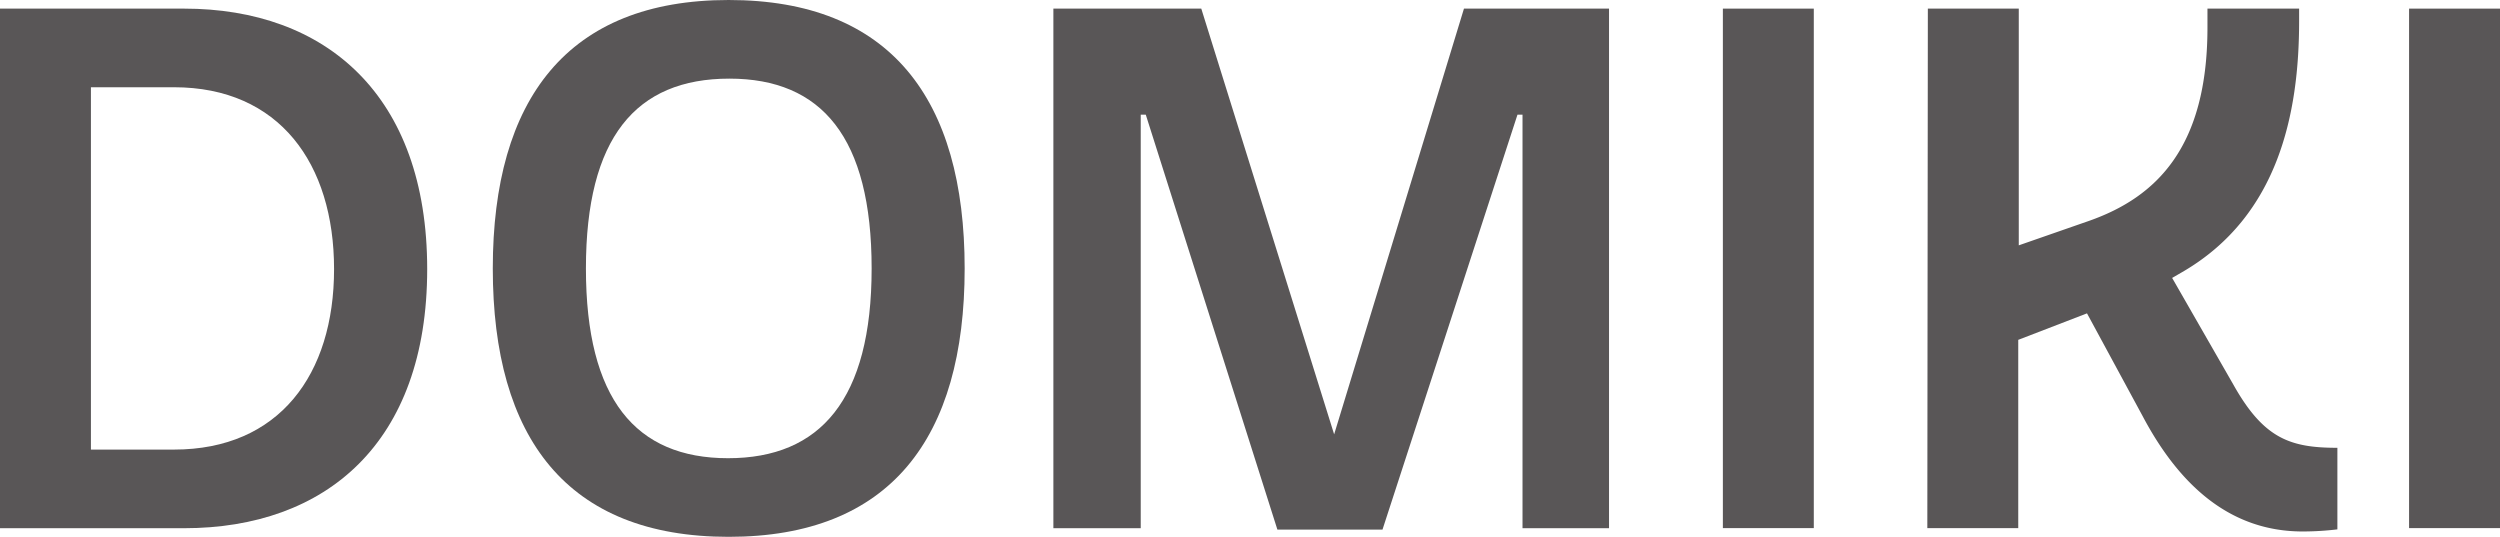 <svg xmlns="http://www.w3.org/2000/svg" viewBox="0 0 237.83 51.07"><defs><style>.cls-1{fill:#595657;}</style></defs><g id="Calque_2" data-name="Calque 2"><g id="Calque_1-2" data-name="Calque 1"><g id="Groupe_49" data-name="Groupe 49"><g id="Groupe_38" data-name="Groupe 38"><path id="Tracé_28" data-name="Tracé 28" class="cls-1" d="M16.55,8.3H8.65V42.77h7.9c10,0,15.23-7.14,15.23-17.17S26.57,8.3,16.55,8.3M0,50.25V.82H17.51C31,.82,40.64,9.06,40.64,25.6S31,50.25,17.51,50.25Z"/><path id="Tracé_29" data-name="Tracé 29" class="cls-1" d="M69.39,7.48c-8.92,0-13.65,5.63-13.65,18.06s4.73,18.05,13.52,18.05S82.92,38,82.92,25.54,78.18,7.48,69.39,7.48M69.32,0C84.7,0,91.77,9.4,91.77,25.54S84.7,51.07,69.32,51.07s-22.44-9.4-22.44-25.53S54,0,69.32,0"/></g><path id="Tracé_30" data-name="Tracé 30" class="cls-1" d="M109,10.91h-.48V50.25h-8.31V.82h14.07l12.64,40.5L139.27.82h13.8V50.25h-8.23V10.91h-.48L131.52,50.38h-10Z"/><rect id="Rectangle_305" data-name="Rectangle 305" class="cls-1" x="163.9" y="0.82" width="8.65" height="49.42"/><g id="Groupe_39" data-name="Groupe 39"><path id="Tracé_31" data-name="Tracé 31" class="cls-1" d="M183.4.82h8.65V23.34L198.77,21C205.16,18.74,210,14,210,2.61V.82h8.72V2c0,8.86-2,18.47-10.91,23.76l-1.17.68,5.83,10.16c2.89,5.15,5.43,6,9.89,6v7.76a28.1,28.1,0,0,1-3.3.2c-6.8,0-11.67-4.25-15.24-11l-5.28-9.75L192,32.33V50.24h-8.65Z"/></g><rect id="Rectangle_306" data-name="Rectangle 306" class="cls-1" x="229.18" y="0.82" width="8.65" height="49.42"/></g></g></g></svg>